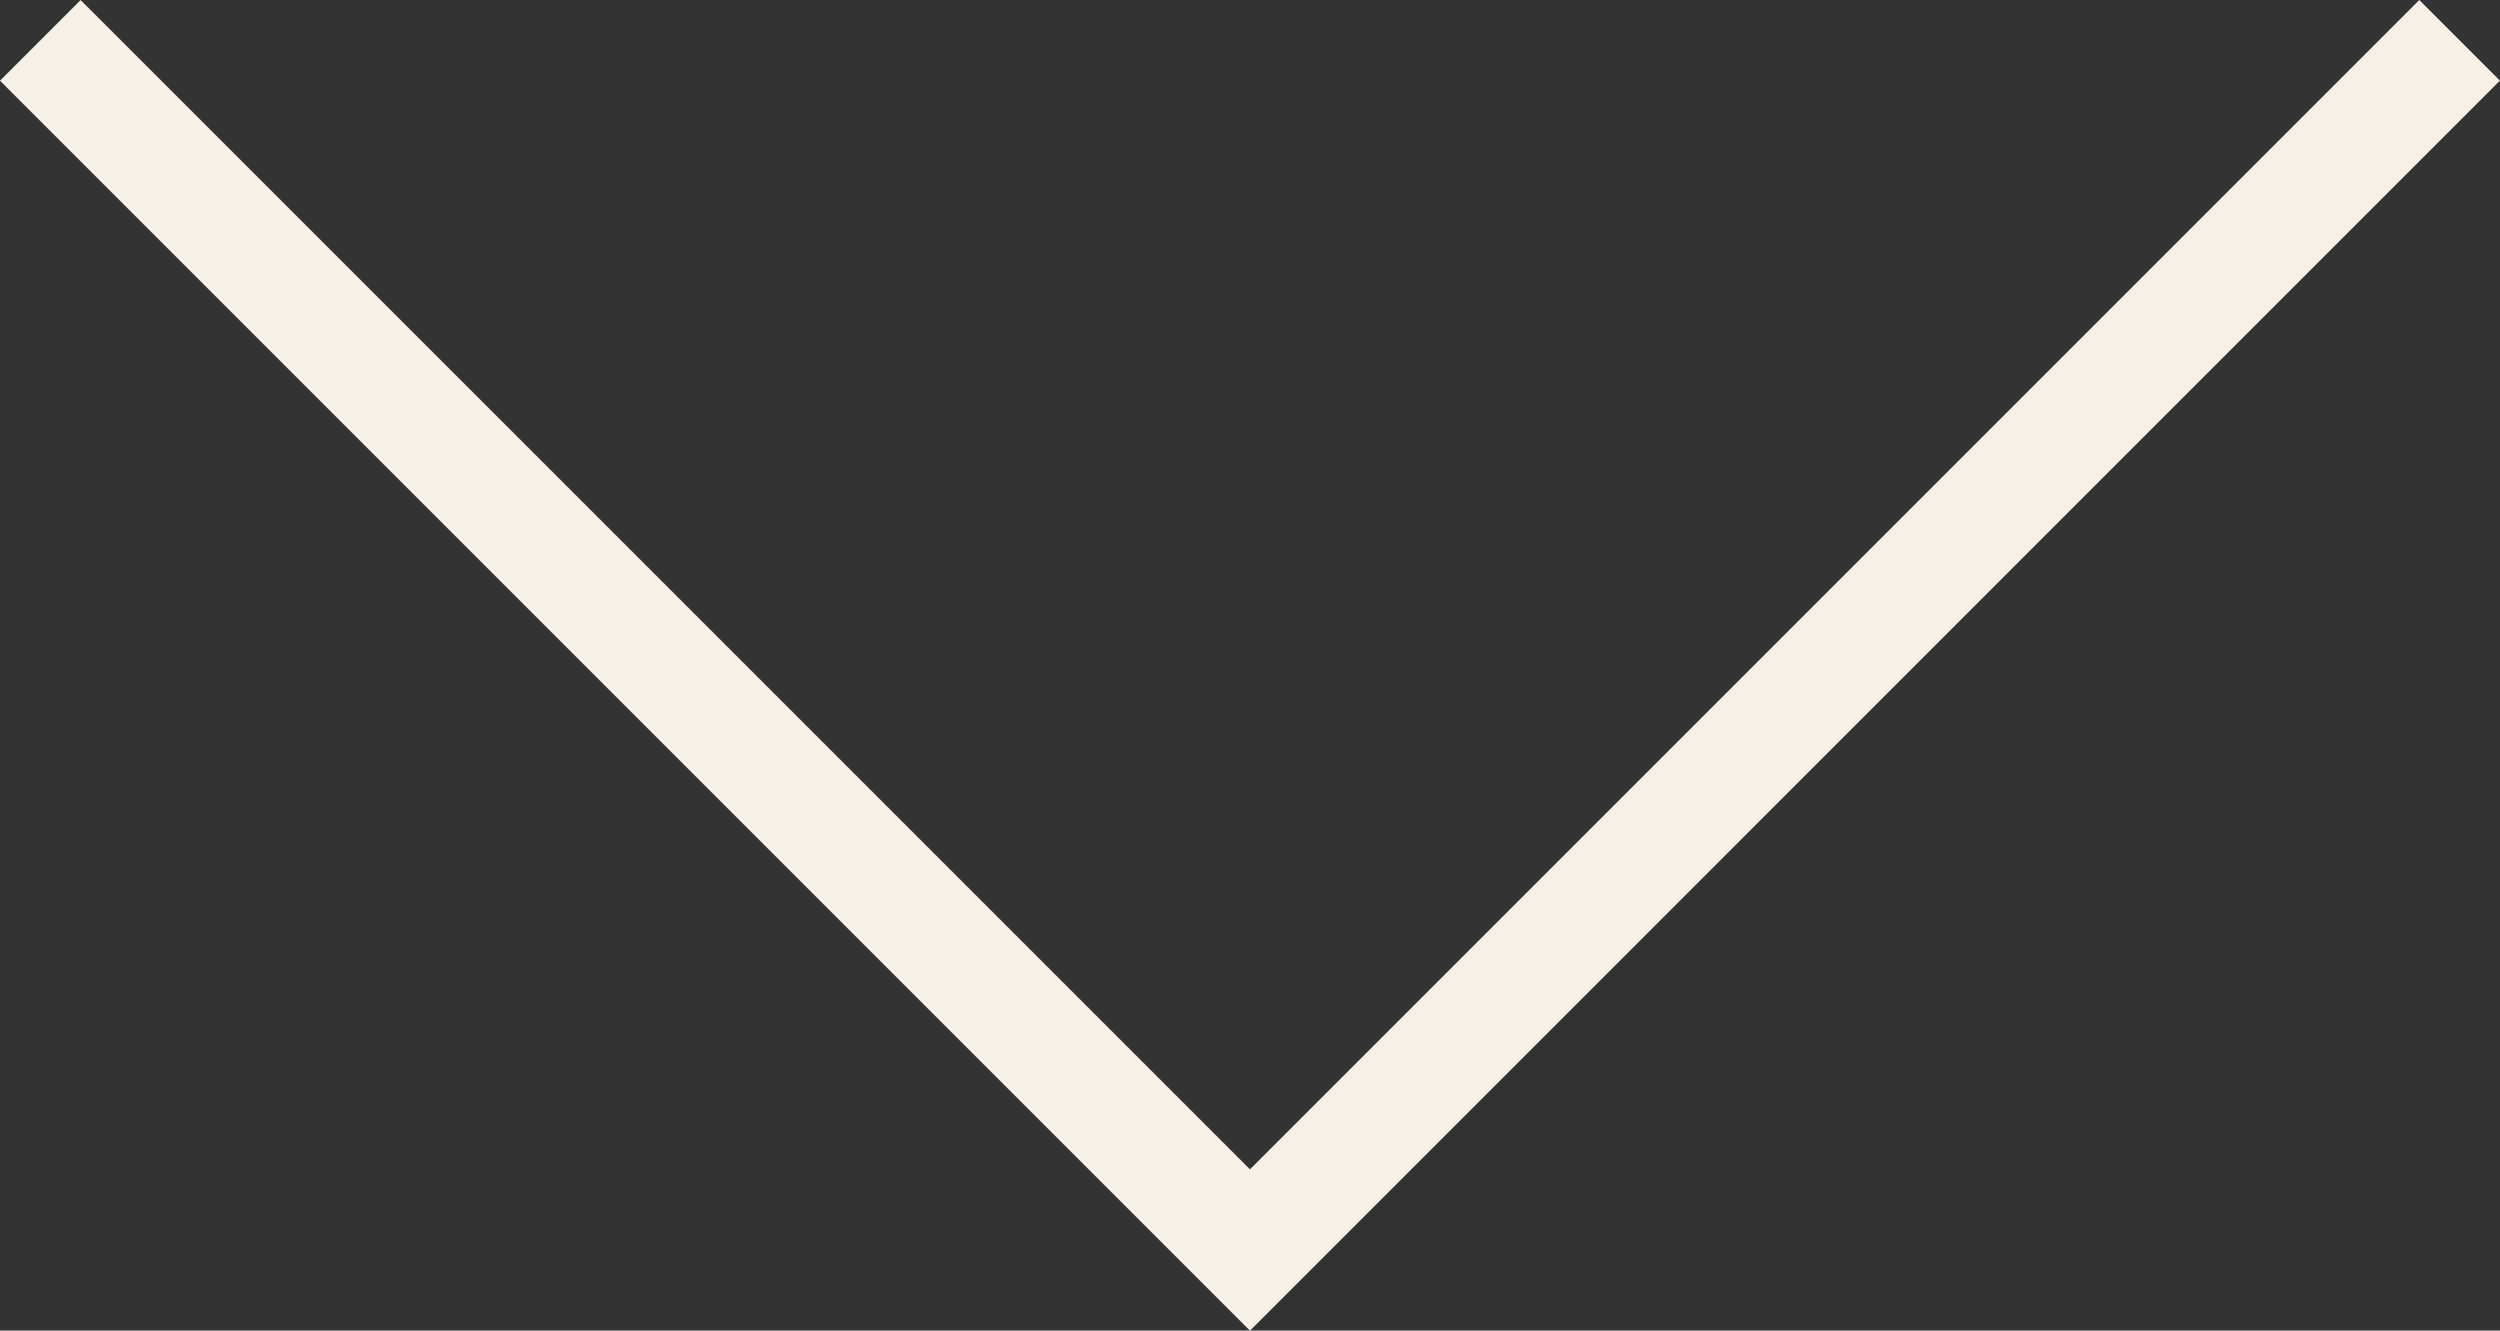 <svg xmlns="http://www.w3.org/2000/svg" width="43.841" height="23.334" viewBox="0 0 43.841 23.334"><rect x="0" y="0" width="43.841" height="23.334" fill="#333333" stroke="none"/><g transform="translate(0.707 0.707)"><path d="M683,848.111l-21.92-21.92,1.414-1.414L683,845.282l20.506-20.506,1.414,1.414Z" transform="translate(-661.787 -825.483)" fill="#f6f0e6"></path></g></svg>